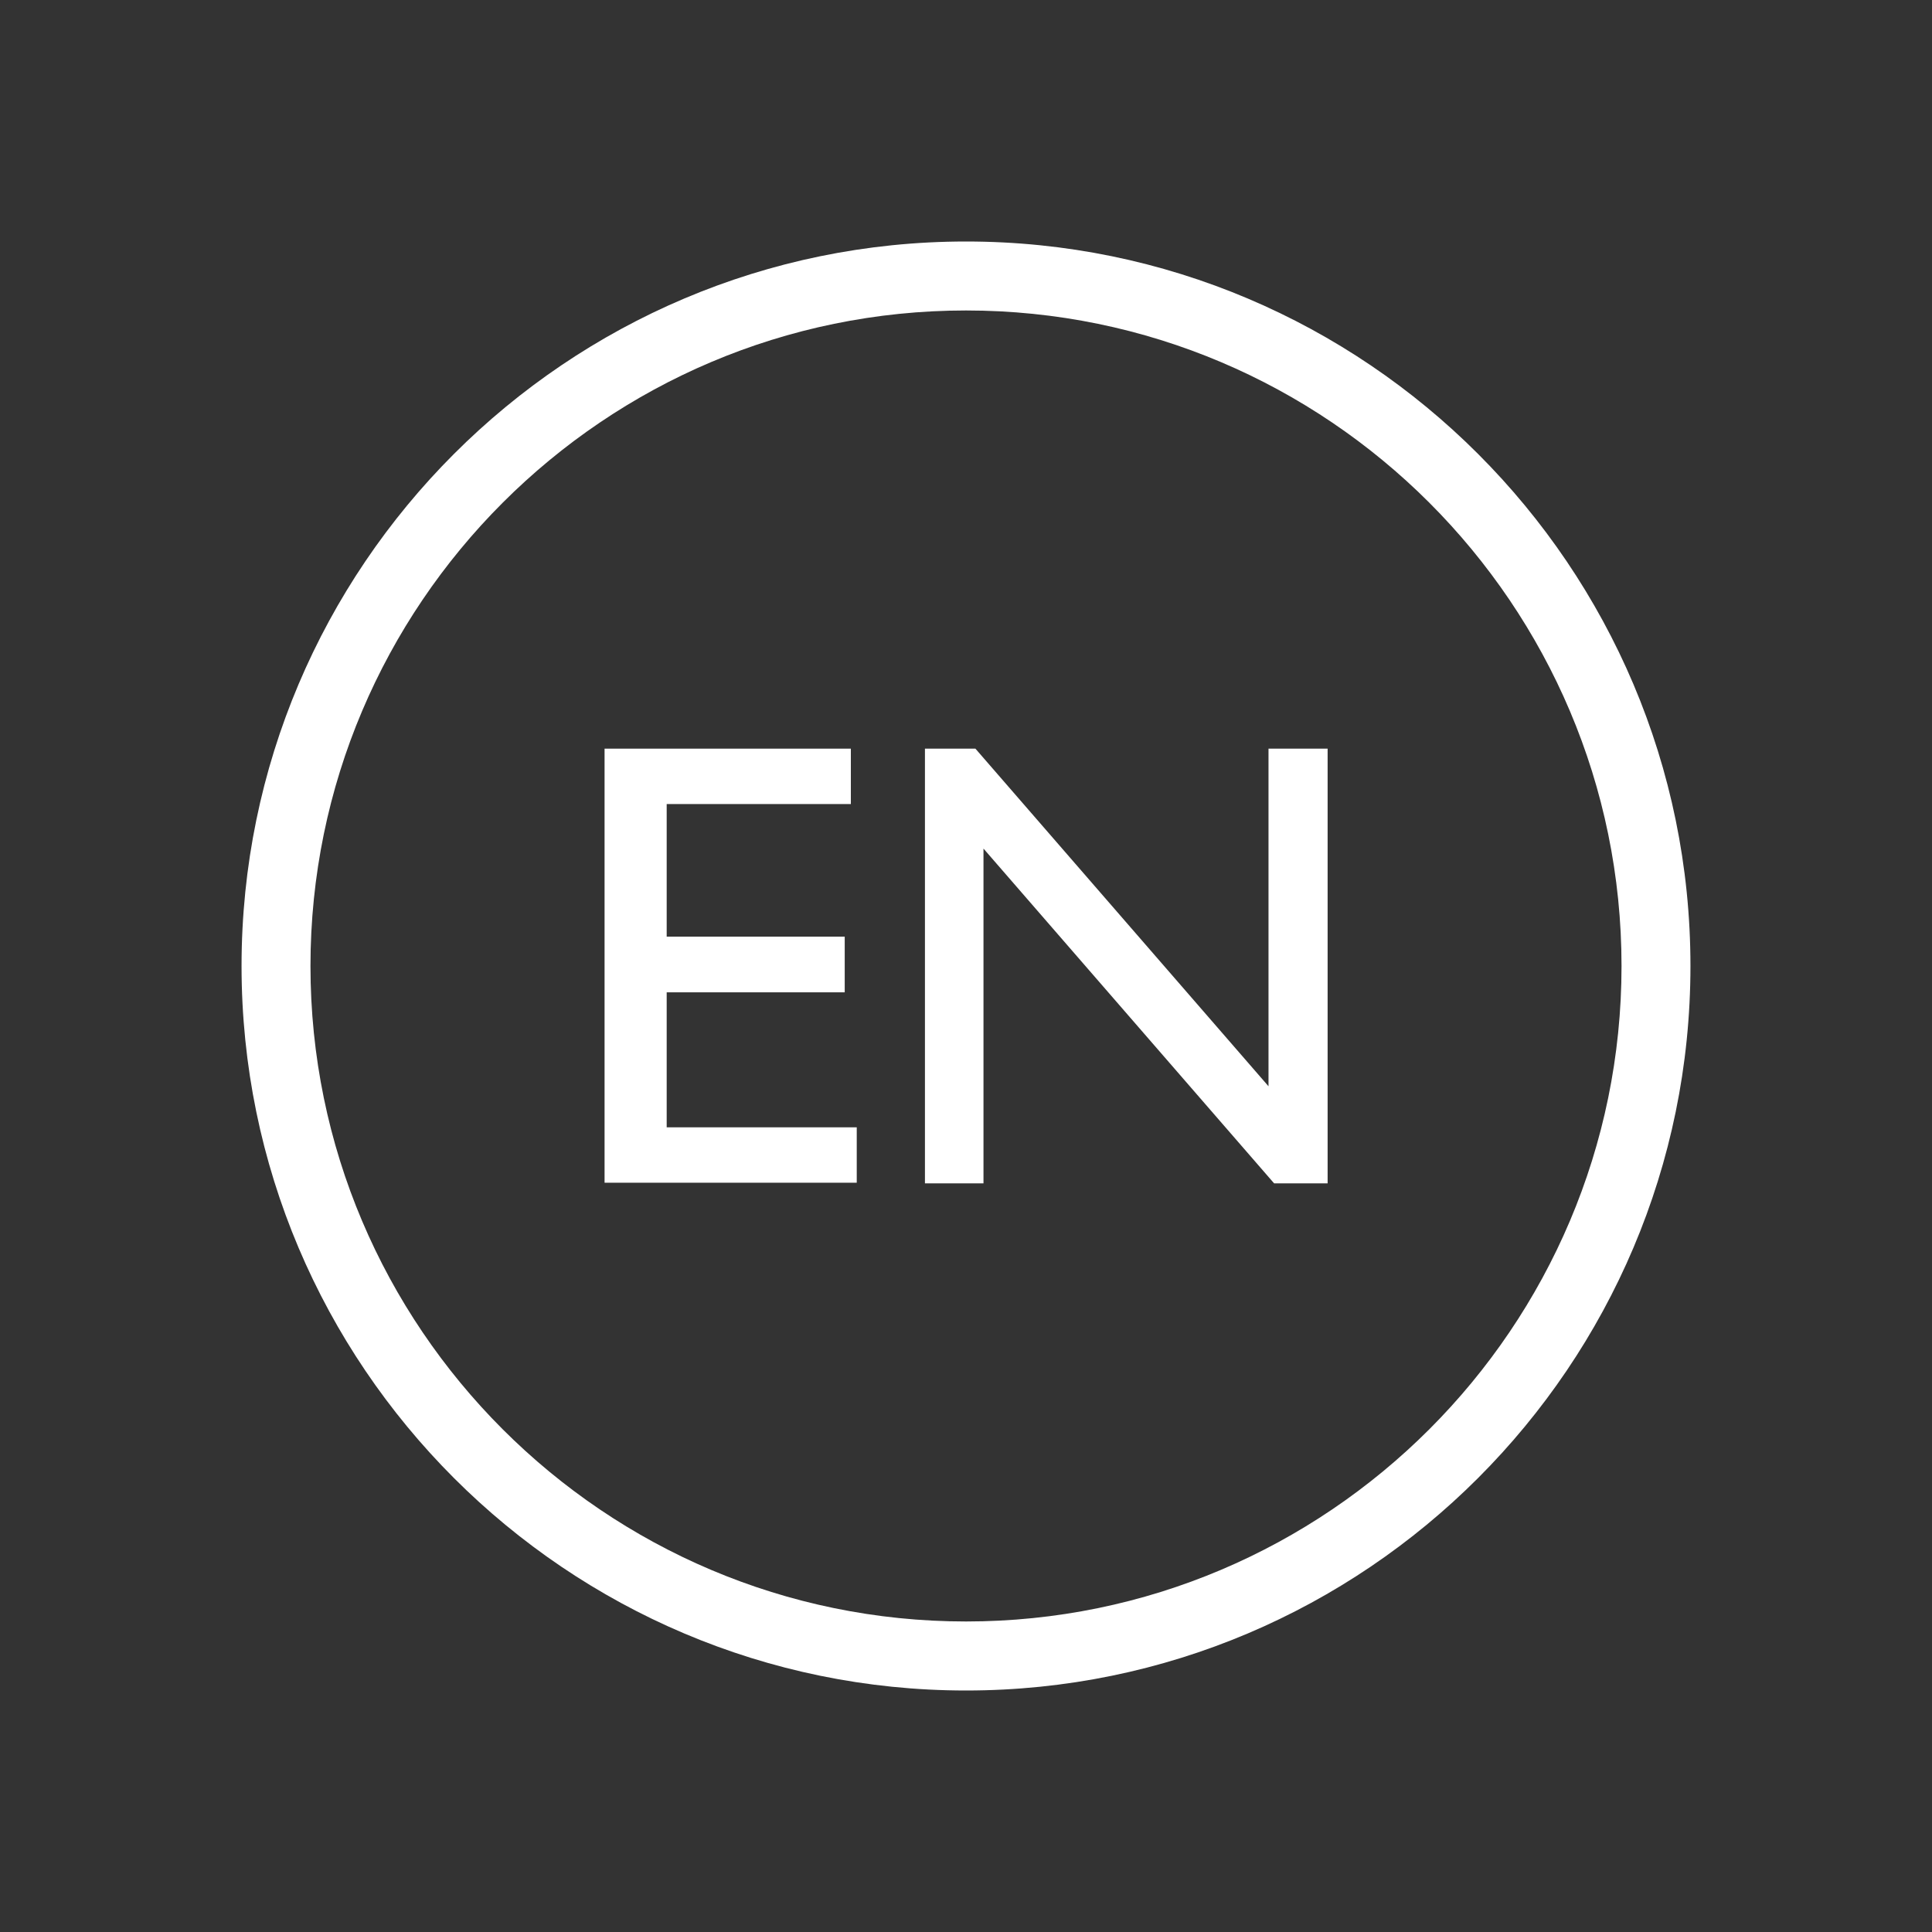 <?xml version="1.0" encoding="utf-8"?>
<!-- Generator: Adobe Illustrator 16.0.0, SVG Export Plug-In . SVG Version: 6.00 Build 0)  -->
<!DOCTYPE svg PUBLIC "-//W3C//DTD SVG 1.1//EN" "http://www.w3.org/Graphics/SVG/1.1/DTD/svg11.dtd">
<svg version="1.1" id="Layer_1" xmlns="http://www.w3.org/2000/svg" xmlns:xlink="http://www.w3.org/1999/xlink" x="0px" y="0px"
	 width="40px" height="40px" viewBox="0 0 40 40" enable-background="new 0 0 40 40" xml:space="preserve">
<rect x="0" y="0" width="40" height="40" fill="#333333" stroke="none"/>
<g>
	<path fill="#FFFFFF" d="M20.001,35c-8.273,0-15-6.729-15-15c0-8.271,6.727-15,15-15c8.272,0,14.998,6.729,14.998,15
		C34.999,28.271,28.271,35,20.001,35z M20.001,6.428c-7.485,0-13.573,6.09-13.573,13.572c0,7.483,6.088,13.571,13.573,13.571
		c7.482,0,13.571-6.088,13.571-13.571S27.483,6.428,20.001,6.428z"/>
</g>
<g>
	<path fill="#FFFFFF" d="M12.515,15.5h5.101v1.147h-3.813v2.745h3.686v1.153h-3.686v2.795h3.935v1.147h-5.221V15.5H12.515z"/>
	<path fill="#FFFFFF" d="M26.265,15.5h1.222v9h-1.108l-6.017-6.931V24.5h-1.212v-9h1.045l6.068,6.99V15.5H26.265z"/>
</g>
</svg>
